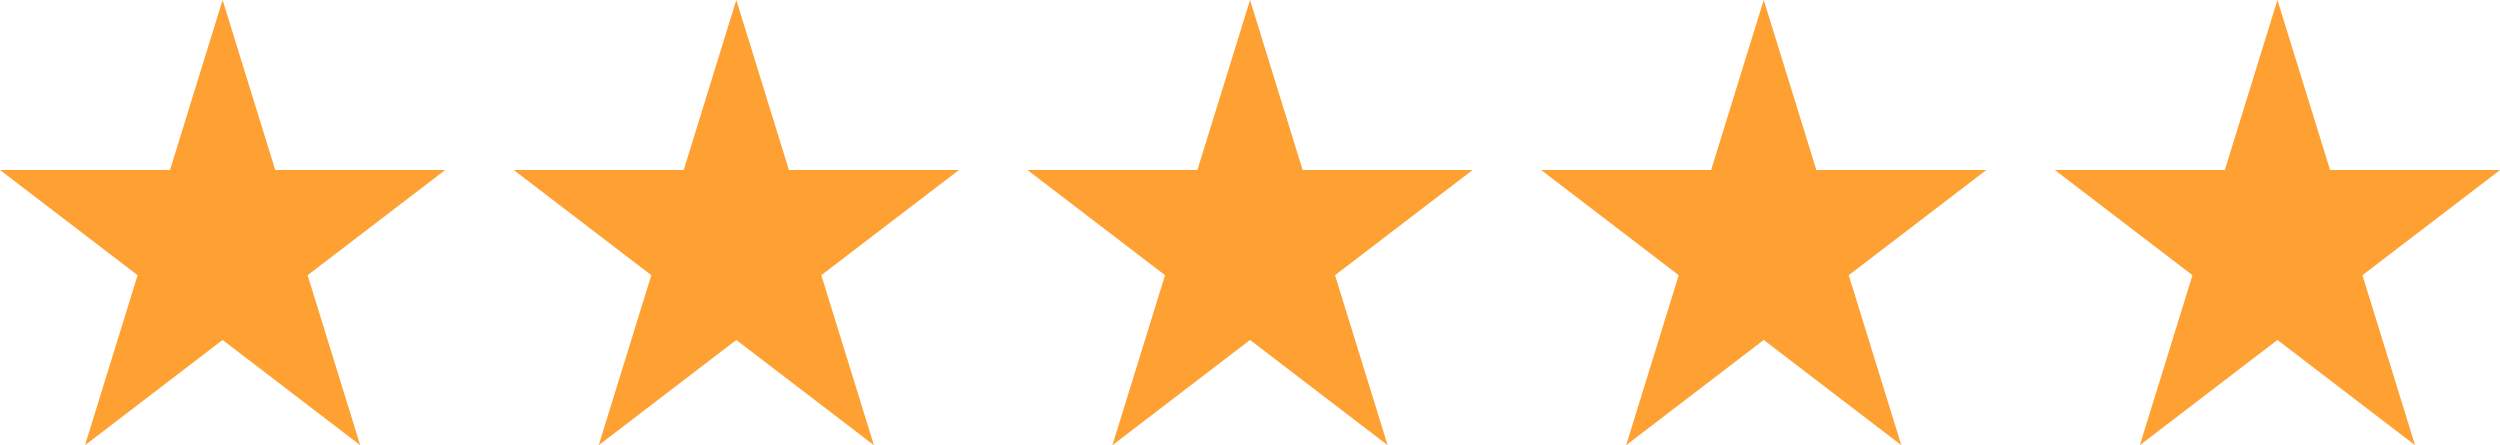 <svg width="73" height="13" viewBox="0 0 73 13" fill="none" xmlns="http://www.w3.org/2000/svg">
<g clip-path="url(#clip0_171_38)">
<path d="M6.5 6.10352e-05L8.037 4.964H13L8.982 8.036L10.518 13L6.5 9.927L2.482 13L4.018 8.036L0 4.964H4.964L6.5 6.10352e-05Z" fill="#FFA132"/>
<path d="M21.5 6.10352e-05L23.037 4.964H28.001L23.982 8.036L25.519 13L21.5 9.927L17.482 13L19.019 8.036L15 4.964H19.964L21.5 6.10352e-05Z" fill="#FFA132"/>
<path d="M36.501 6.10352e-05L38.037 4.964H43.001L38.983 8.036L40.519 13L36.501 9.927L32.482 13L34.019 8.036L30.001 4.964H34.964L36.501 6.10352e-05Z" fill="#FFA132"/>
<path d="M51.501 6.10352e-05L53.038 4.964H58.001L53.983 8.036L55.519 13L51.501 9.927L47.483 13L49.019 8.036L45.001 4.964H49.965L51.501 6.10352e-05Z" fill="#FFA132"/>
<path d="M66.501 6.10352e-05L68.038 4.964H73.002L68.983 8.036L70.52 13L66.501 9.927L62.483 13L64.02 8.036L60.001 4.964H64.965L66.501 6.10352e-05Z" fill="#FFA132"/>
</g>
<defs>
<clipPath id="clip0_171_38">
<rect width="73.002" height="13" fill="white"/>
</clipPath>
</defs>
</svg>
